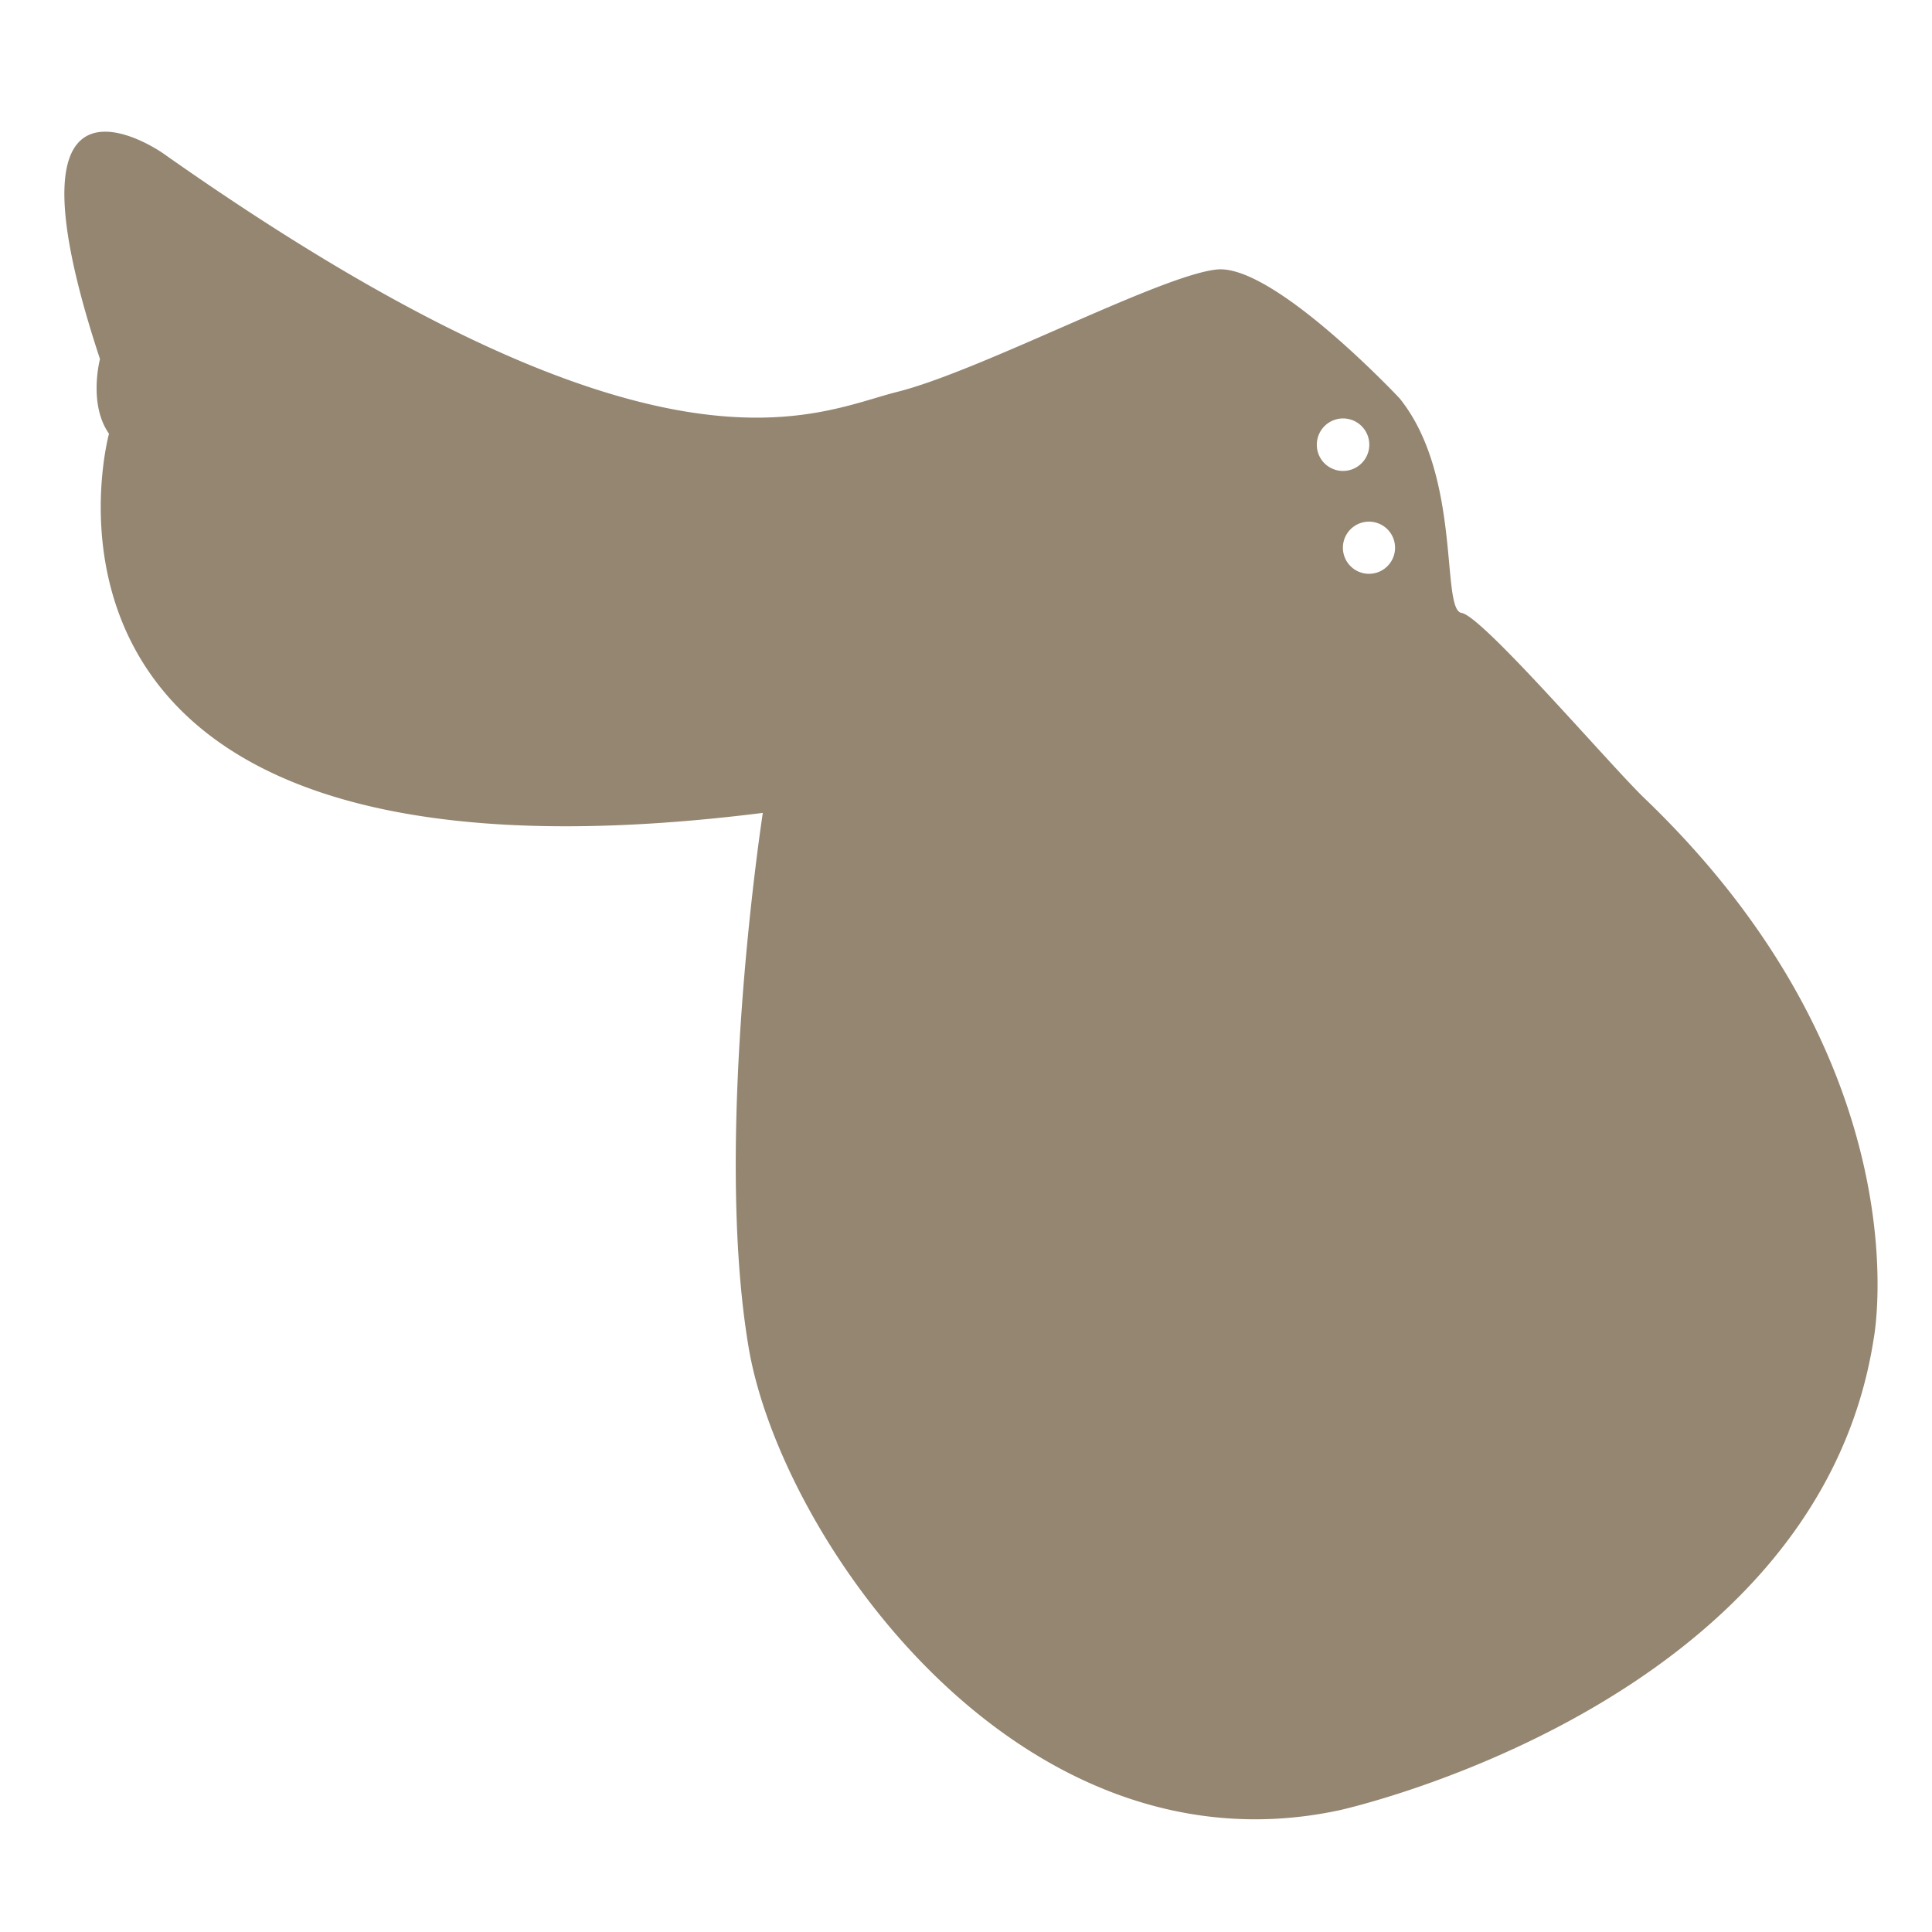 <?xml version="1.0" encoding="UTF-8"?> <svg xmlns="http://www.w3.org/2000/svg" xmlns:xlink="http://www.w3.org/1999/xlink" id="Ebene_1" data-name="Ebene 1" viewBox="0 0 120 120"><defs><style>.cls-1{fill:none;}.cls-2{clip-path:url(#clip-path);}.cls-3{fill:#948671;}</style><clipPath id="clip-path"><rect class="cls-1" x="4" y="8.18" width="112.61" height="104.82"></rect></clipPath></defs><title>steckenpferd-icons-sattel-braun</title><g class="cls-2"><path class="cls-3" d="M83.41,29.25a1.63,1.63,0,1,0-1.62-1.63,1.62,1.62,0,0,0,1.62,1.63M85,35.64A1.62,1.62,0,1,0,83.41,34,1.62,1.62,0,0,0,85,35.64M6.21,22.3C-.47,2.09,10.11,9.51,10.11,9.51c30.78,21.7,40.43,16.13,45.62,14.83s16.32-7.23,19.84-7.6,11.36,8,11.36,8c3.89,4.82,2.55,13.14,3.85,13.33s9.22,9.45,11.36,11.51c17.49,16.77,14.24,33.56,14.24,33.56-3.53,22.81-33.2,29.3-33.2,29.3C63.2,116.71,48.5,95.52,46.5,83.7c-2.22-13.17.88-33.21.88-33.21C-1.39,56.61,6.77,26.94,6.77,26.94c-1.3-1.85-.56-4.64-.56-4.64"></path></g></svg> 